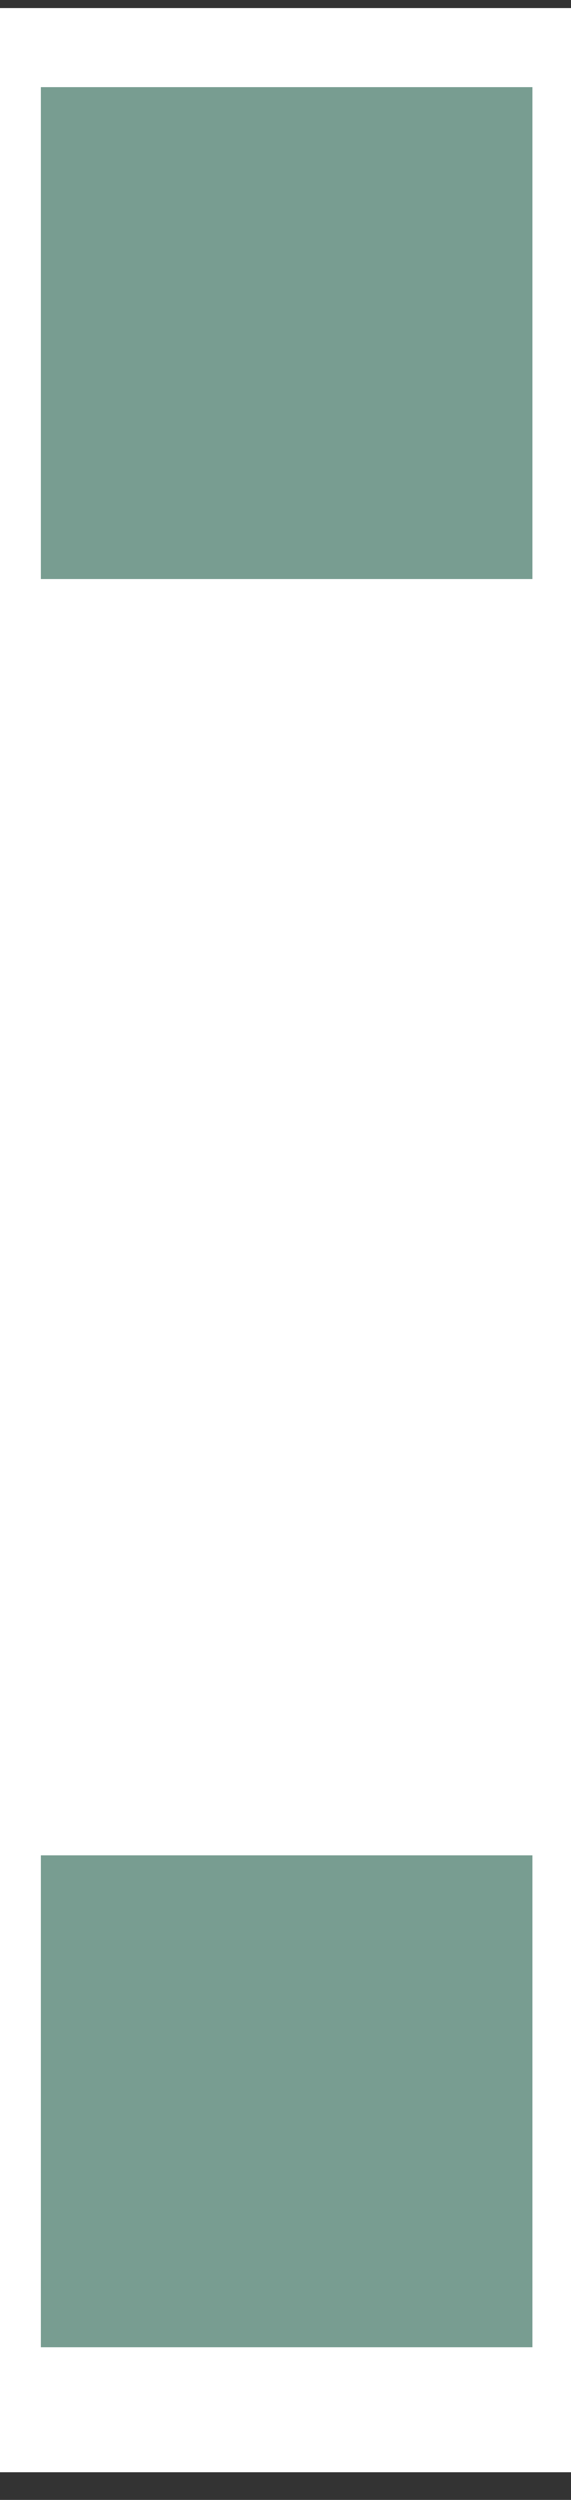 <?xml version="1.0" encoding="UTF-8"?> <svg xmlns="http://www.w3.org/2000/svg" width="16" height="70" viewBox="0 0 16 70" fill="none"><rect x="0" y="0" width="16" height="70" fill="#333333" stroke="none"/> <g clip-path="url(#clip0_57_5)"> <rect width="16" height="69" transform="translate(0 0.226)" fill="white"></rect> <path d="M1.145 65.726V51.952H14.919V65.726H1.145ZM1.145 16.214V2.44H14.919V16.214H1.145Z" fill="#789D91"></path> </g> <defs> <clipPath id="clip0_57_5"> <rect width="16" height="69" fill="white" transform="translate(0 0.226)"></rect> </clipPath> </defs> </svg> 